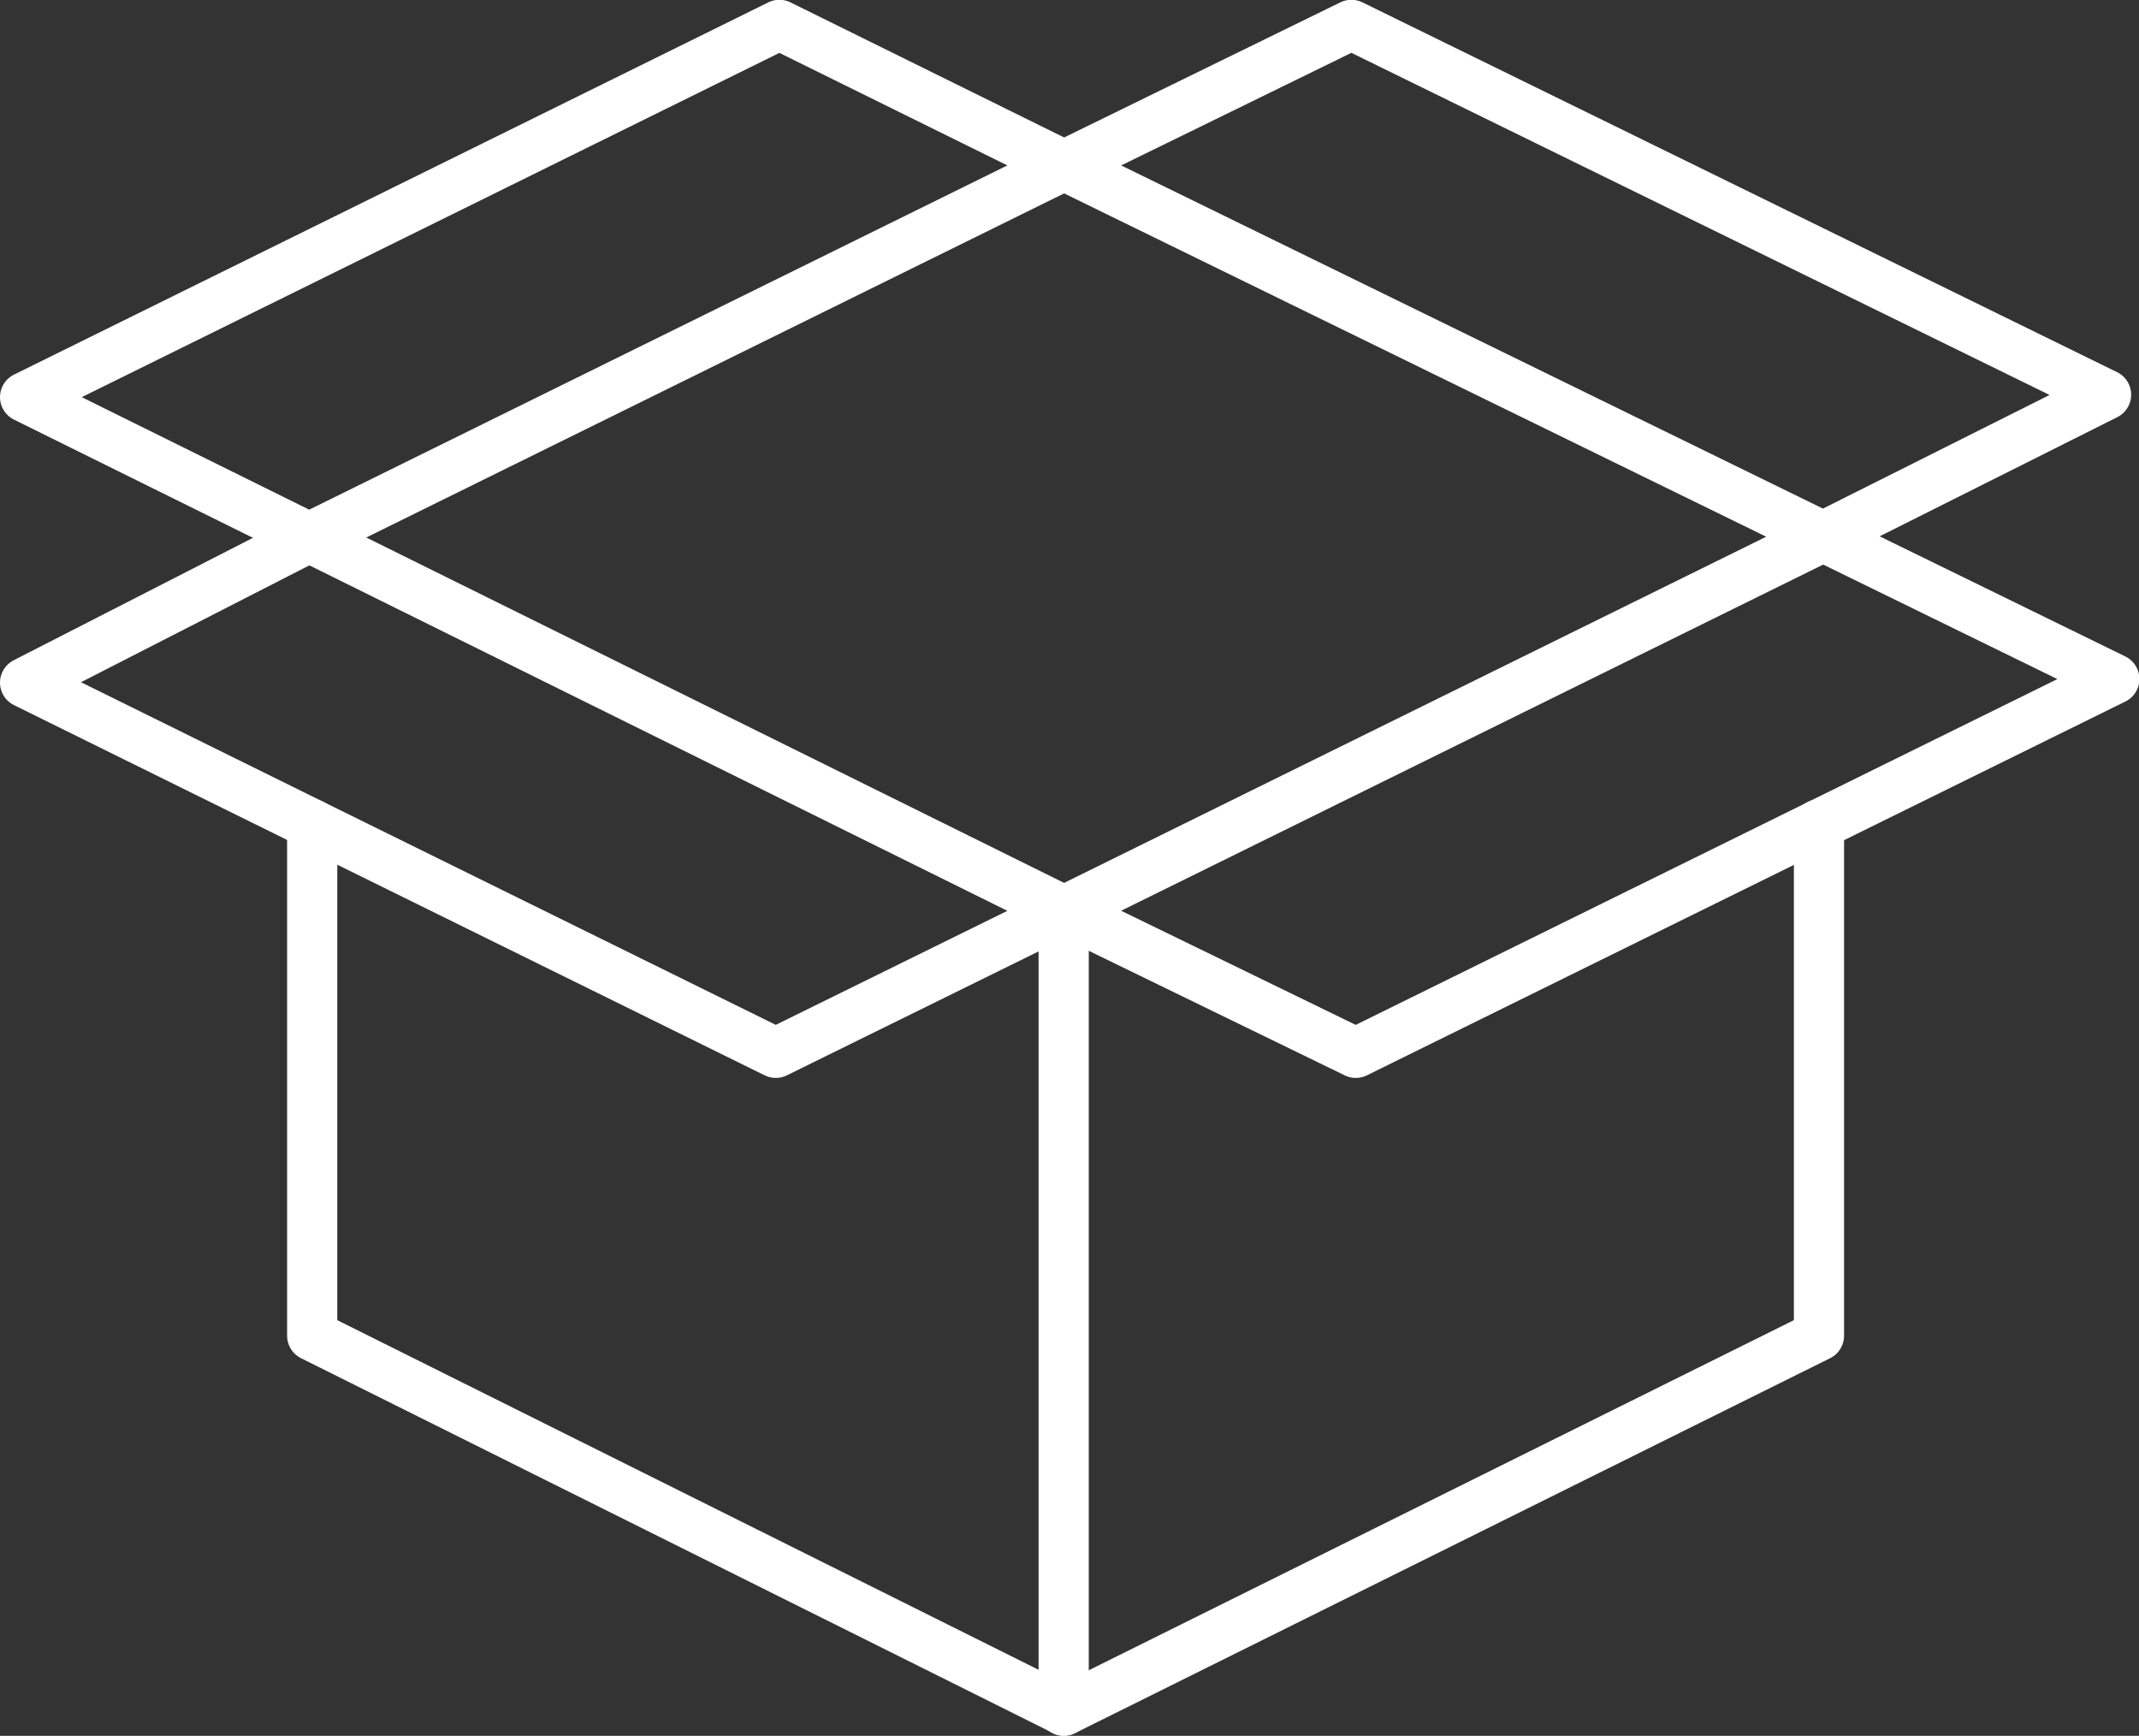 <?xml version="1.0" encoding="UTF-8"?>
<svg xmlns="http://www.w3.org/2000/svg" viewBox="0 0 106.54 86.46">
  <rect x="0" y="0" width="106.54" height="86.46" fill="#333333" stroke="none"/>
  <g id="Layer_2" data-name="Layer 2">
    <g id="Layer_1-2" data-name="Layer 1">
      <g id="Distribution">
        <g id="Group_957" data-name="Group 957">
          <path id="Path_686" data-name="Path 686" d="M53,8.24l-14.18-7L1.25,19.78l14.15,7Z" fill="none" stroke="#fff" stroke-linecap="round" stroke-linejoin="round" stroke-width="2.5"></path>
          <path id="Path_687" data-name="Path 687" d="M15.4,26.76,53,45.37,38.64,52.44,15.55,41.06,1.25,34Z" fill="none" stroke="#fff" stroke-linecap="round" stroke-linejoin="round" stroke-width="2.5"></path>
          <path id="Path_688" data-name="Path 688" d="M15.55,41.06V66.53L53,85.2,90.6,66.53V41.06" fill="none" stroke="#fff" stroke-linecap="round" stroke-linejoin="round" stroke-width="2.5"></path>
          <path id="Path_689" data-name="Path 689" d="M90.52,26.87,53,45.37l14.53,7.07,37.78-18.62L53,8.24l14.31-7L104.9,19.66Z" fill="none" stroke="#fff" stroke-linecap="round" stroke-linejoin="round" stroke-width="2.5"></path>
          <line id="Line_177" data-name="Line 177" x1="52.98" y1="85.21" x2="52.98" y2="45.37" fill="none" stroke="#fff" stroke-linecap="round" stroke-linejoin="round" stroke-width="2.5"></line>
        </g>
      </g>
    </g>
  </g>
</svg>
